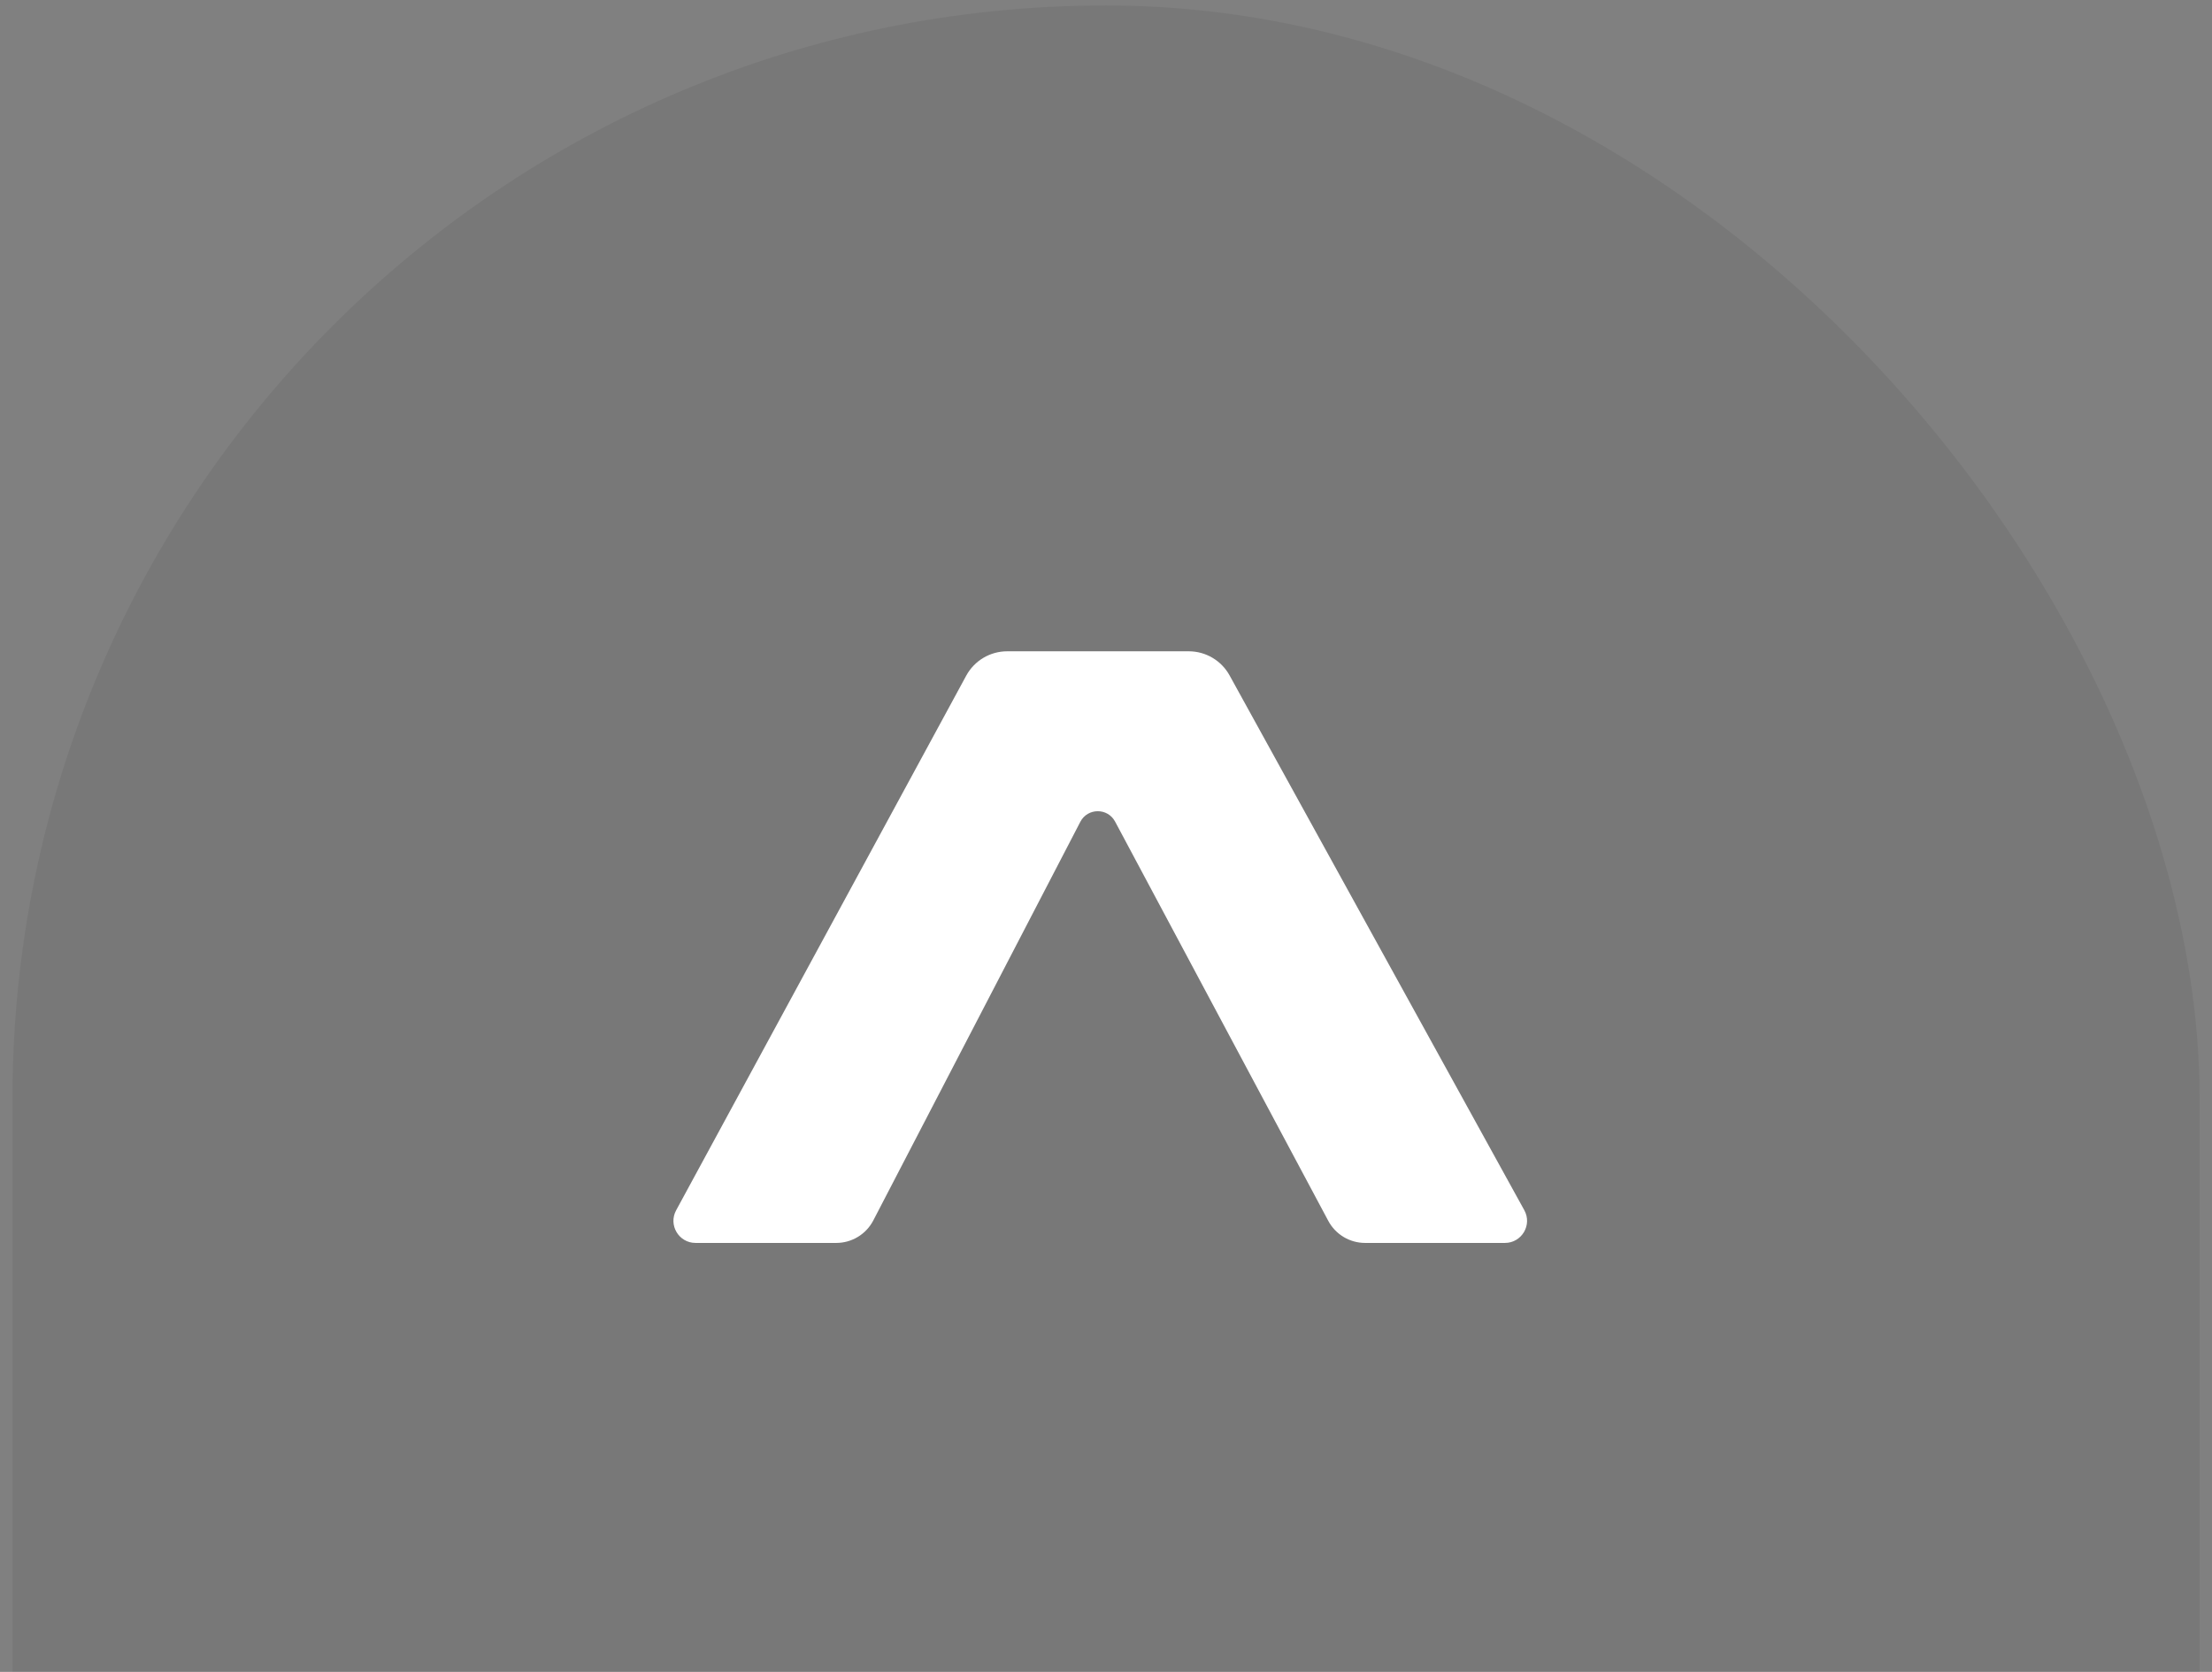 <svg width="168" height="127" viewBox="0 0 168 127" fill="none" xmlns="http://www.w3.org/2000/svg">
<rect x="0" y="0" width="168" height="127" fill="#808080" stroke="none"/>
<rect x="0.947" y="0.414" width="166.113" height="381.284" rx="83.056" fill="black" fill-opacity="0.06"/>
<path d="M93.386 51.306C92.763 50.175 91.574 49.473 90.283 49.473H76.498C75.198 49.473 74.003 50.184 73.383 51.327L51.352 91.937C50.745 93.055 51.554 94.415 52.827 94.415H63.513C64.697 94.415 65.781 93.756 66.327 92.706L82.051 62.425C82.604 61.36 84.125 61.351 84.691 62.41L100.882 92.738C101.434 93.771 102.509 94.415 103.679 94.415H114.299C115.576 94.415 116.386 93.046 115.769 91.927L93.386 51.306Z" fill="white"/>
</svg>
